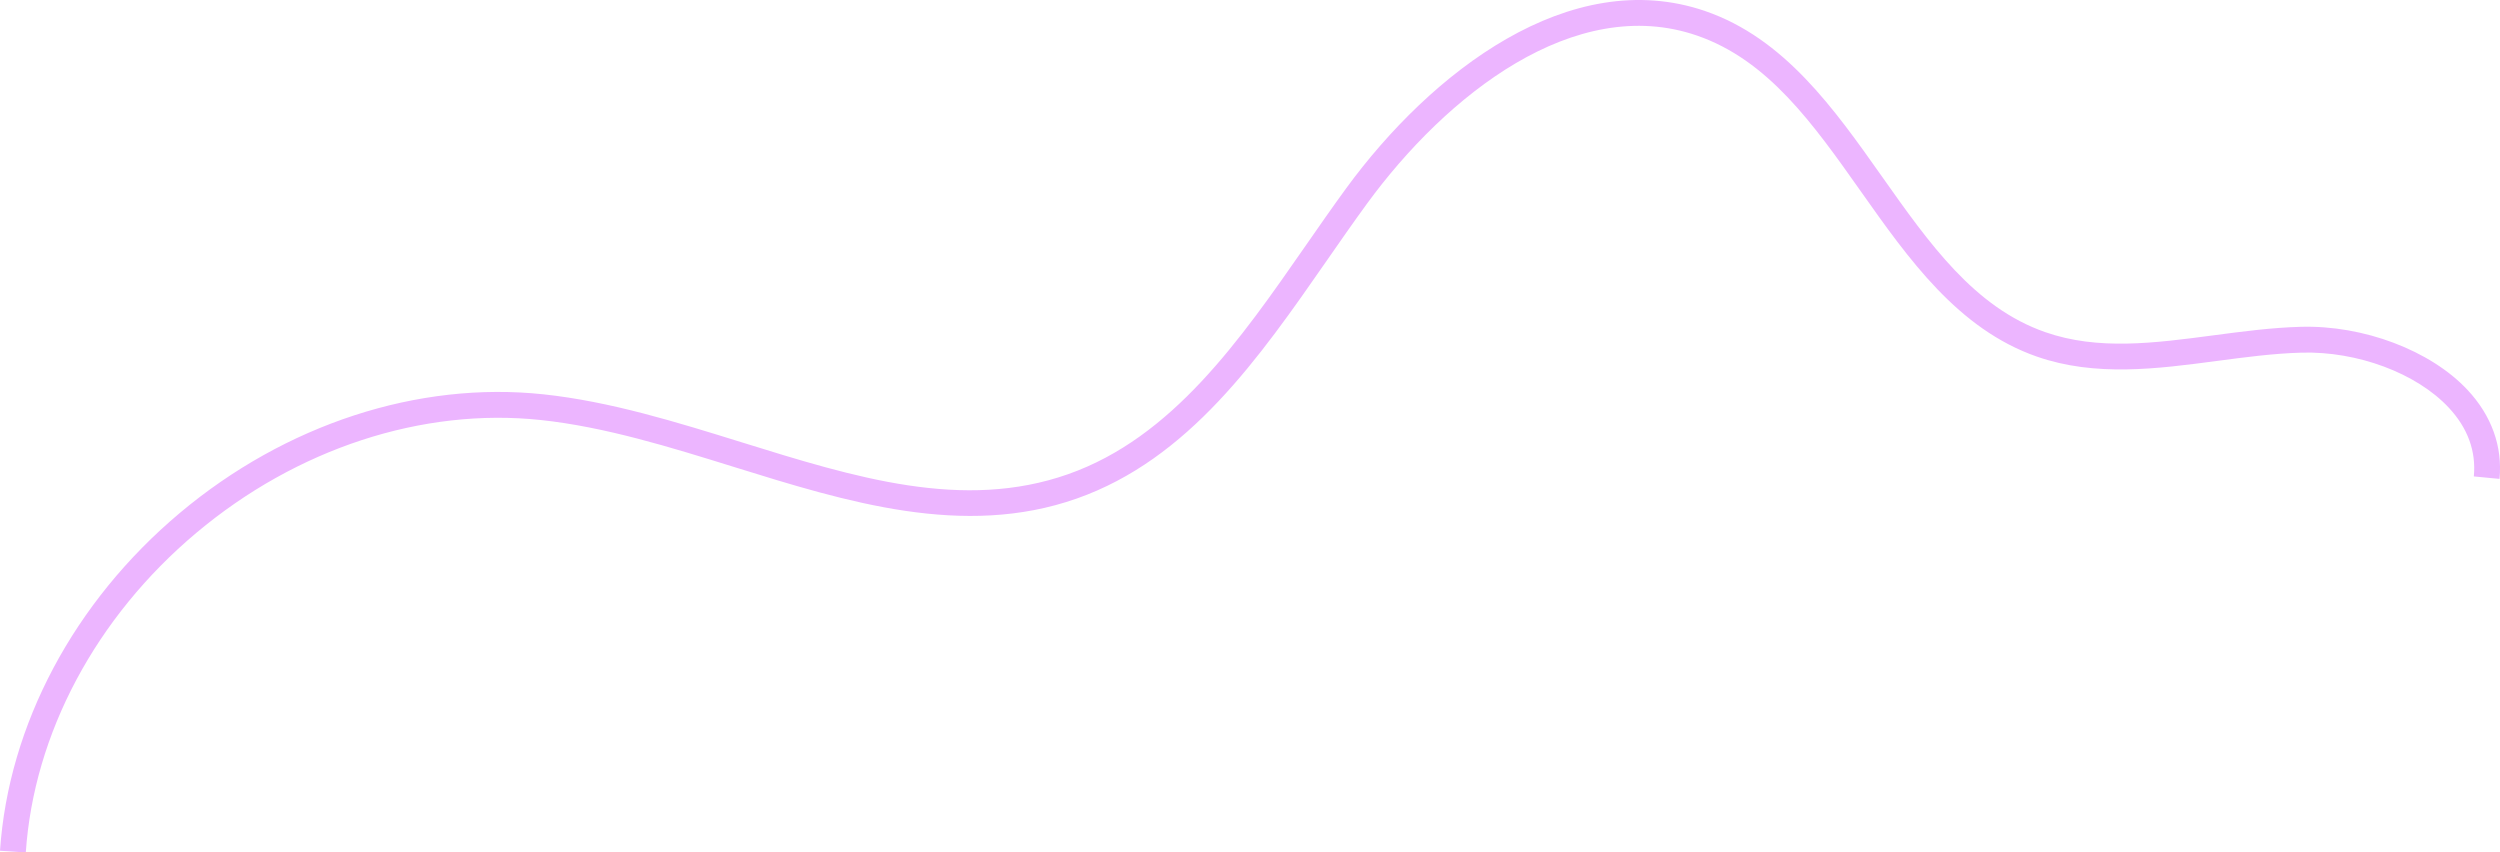 <?xml version="1.0" encoding="UTF-8"?> <svg xmlns="http://www.w3.org/2000/svg" id="Layer_2" data-name="Layer 2" viewBox="0 0 720.05 245.53"> <defs> <style> .cls-1 { fill: #ecb5ff; } </style> </defs> <g id="Background"> <path class="cls-1" d="M7.42,245.53l-7.42-.5c2.45-36.24,21.32-71.69,51.77-97.27,30.46-25.58,68.65-38.04,104.75-34.19,19.23,2.05,38.45,8.03,57.03,13.8,32.82,10.2,63.83,19.84,94.07,9.21,30.04-10.57,49.54-38.63,68.39-65.76,3.81-5.48,7.75-11.15,11.69-16.55C412.16,20.81,452.15-10.18,491.11,3.18c22.8,7.83,37.09,28.06,50.91,47.63,13.7,19.4,26.63,37.72,47.04,44.85,15.22,5.32,31.41,3.18,48.55,.91,8.18-1.08,16.65-2.21,25-2.44,18.12-.53,37.45,6.8,48.08,18.17,6.93,7.41,10.12,16.27,9.22,25.63l-7.4-.71c.69-7.27-1.74-13.95-7.25-19.84-9.26-9.91-26.31-16.28-42.44-15.81-7.96,.22-16.23,1.32-24.23,2.38-17.25,2.29-35.08,4.65-51.98-1.26-22.65-7.92-36.89-28.08-50.66-47.58-13.74-19.46-26.72-37.84-47.25-44.89-35.13-12.06-72.09,17.12-94.98,48.44-3.89,5.33-7.81,10.96-11.59,16.41-19.53,28.1-39.72,57.16-72.03,68.53-32.57,11.46-66.21,.99-98.74-9.12-18.24-5.67-37.11-11.54-55.62-13.51-34.09-3.62-70.26,8.2-99.18,32.49-28.92,24.29-46.83,57.85-49.13,92.08Z"></path> </g> </svg> 